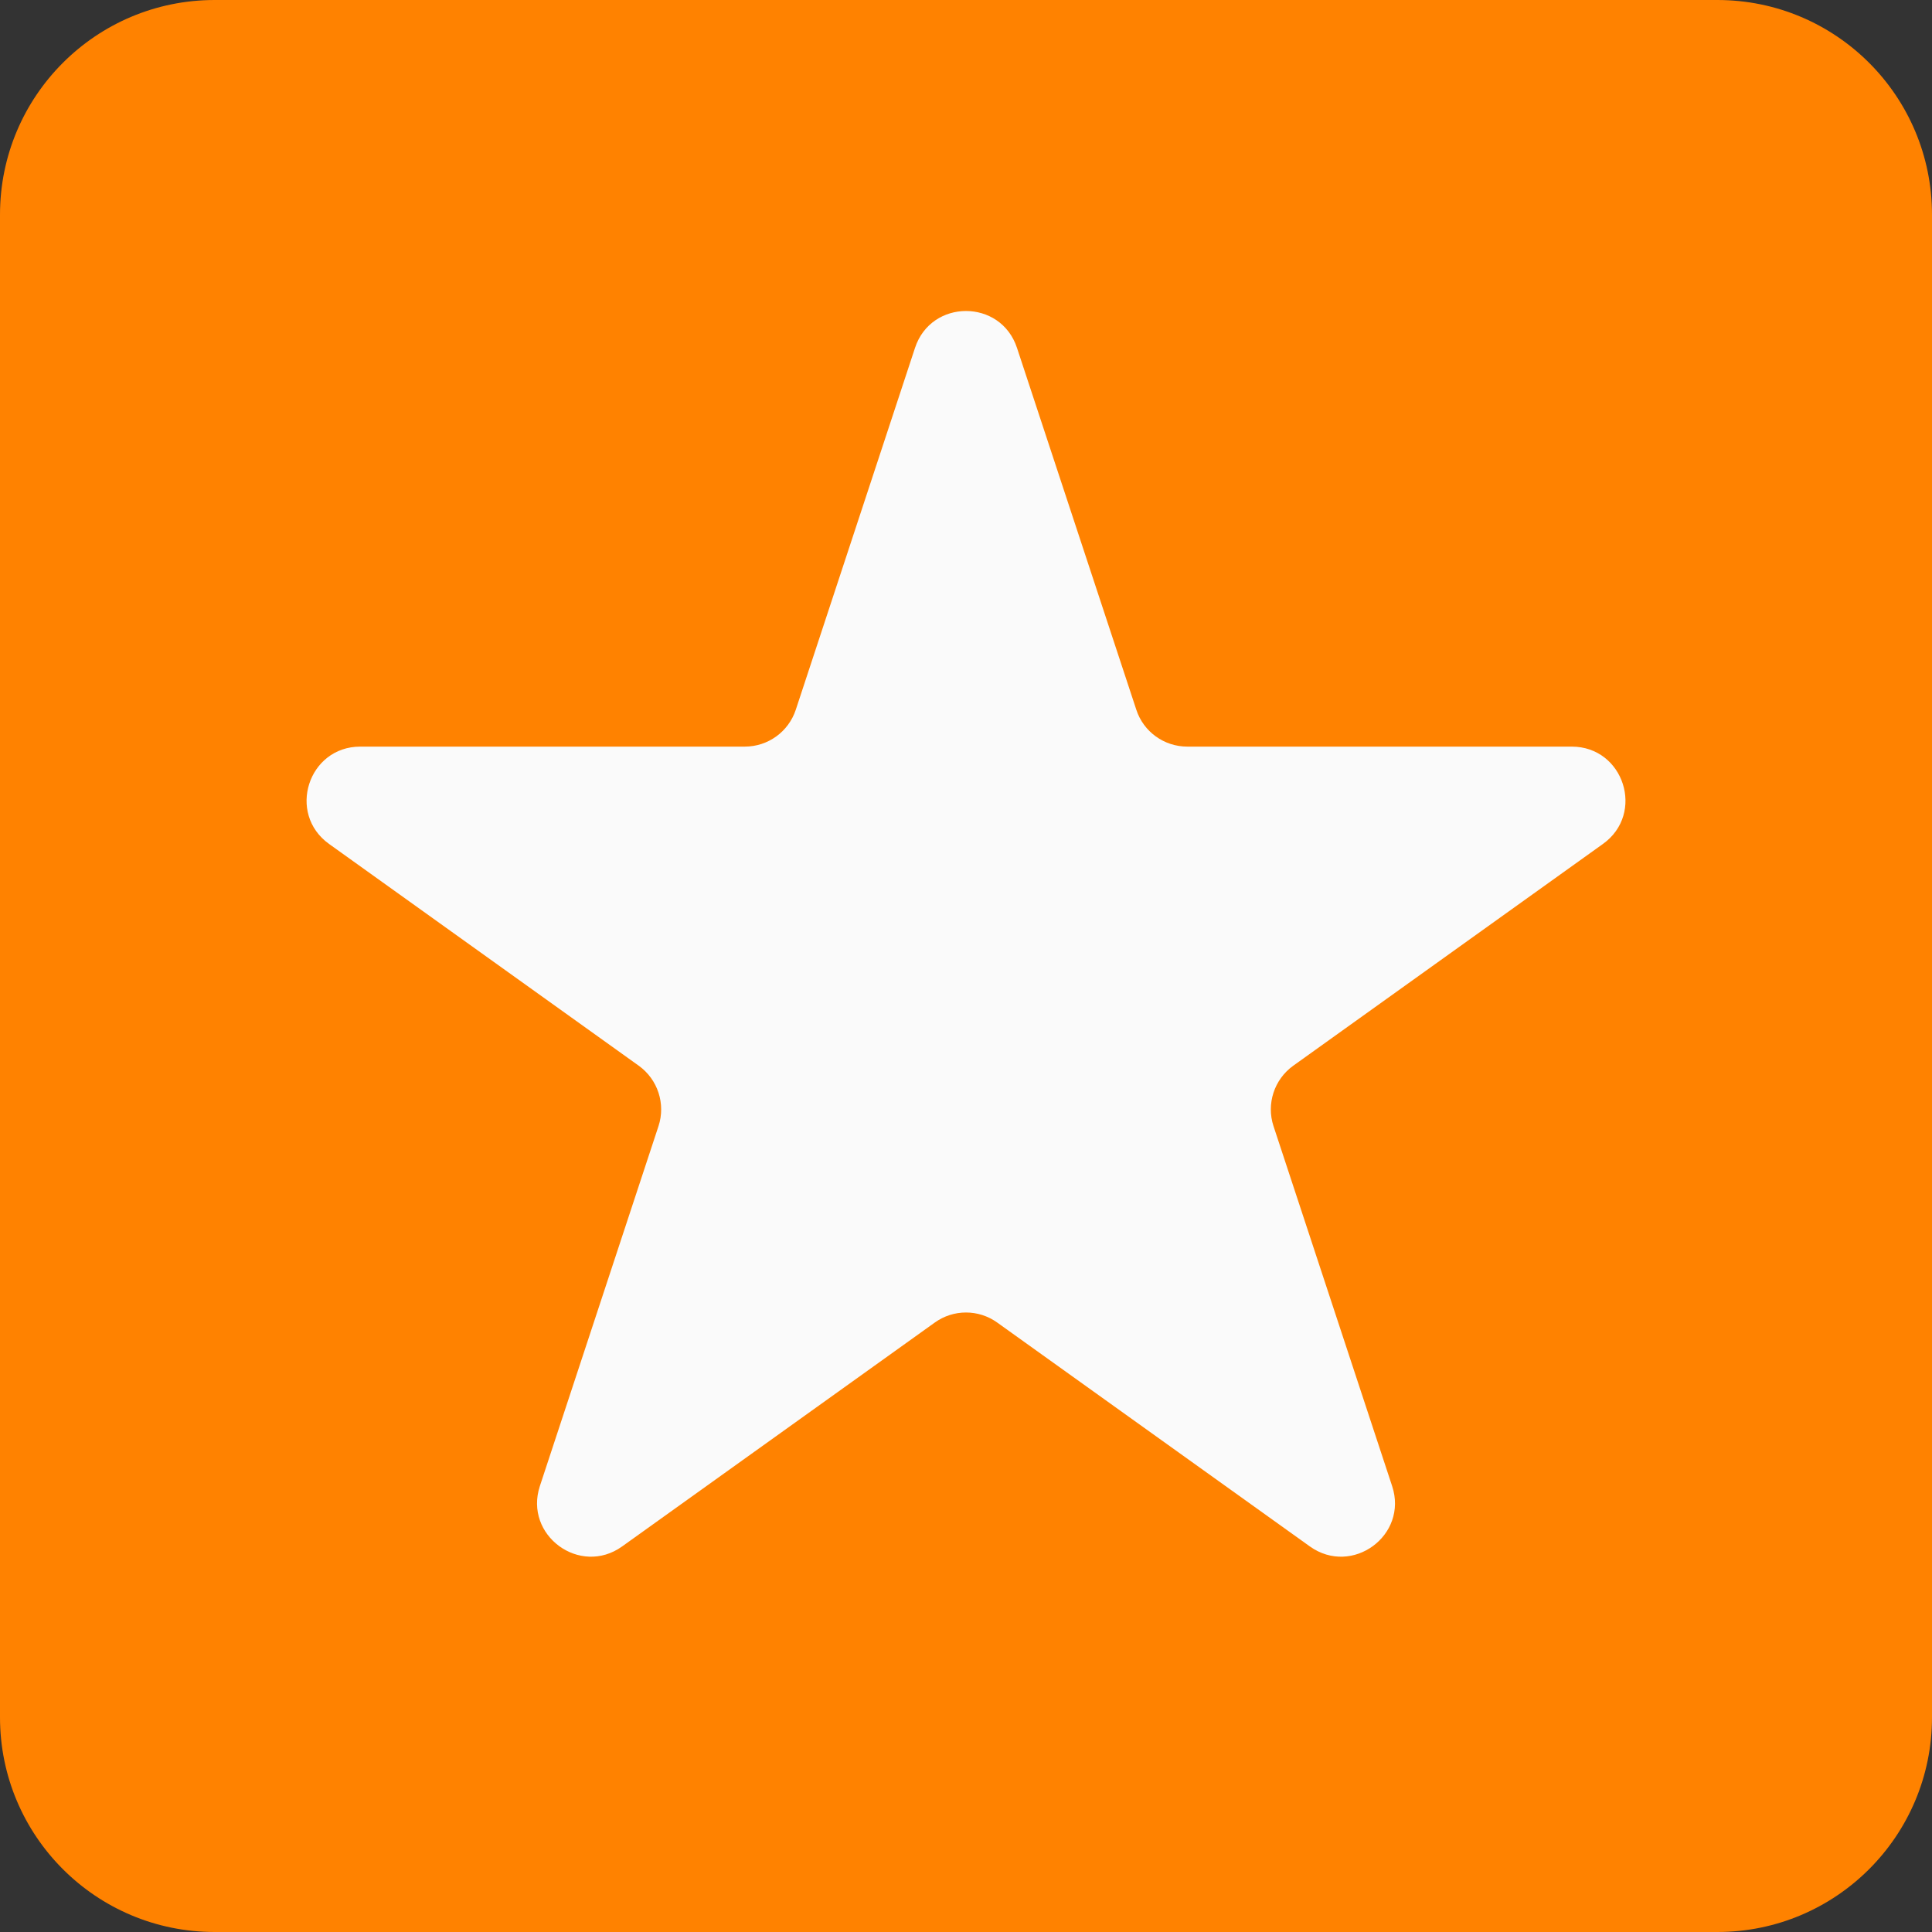 <svg width="18" height="18" viewBox="0 0 18 18" fill="none" xmlns="http://www.w3.org/2000/svg">
<rect x="0" y="0" width="18" height="18" fill="#333333" stroke="none"/>
<path d="M0 2C0 0.895 0.895 0 2 0H16C17.105 0 18 0.895 18 2V16C18 17.105 17.105 18 16 18H2C0.895 18 0 17.105 0 16V2Z" fill="#FF8200"/>
<path d="M8.525 3.241C8.676 2.783 9.324 2.783 9.475 3.241L10.587 6.613C10.654 6.818 10.846 6.956 11.062 6.956H14.643C15.129 6.956 15.33 7.58 14.934 7.863L12.049 9.929C11.871 10.057 11.797 10.285 11.865 10.492L12.97 13.845C13.122 14.304 12.598 14.689 12.204 14.408L9.291 12.322C9.117 12.197 8.883 12.197 8.709 12.322L5.796 14.408C5.403 14.689 4.879 14.304 5.03 13.845L6.135 10.492C6.203 10.285 6.129 10.057 5.951 9.929L3.066 7.863C2.671 7.58 2.871 6.956 3.357 6.956H6.939C7.155 6.956 7.346 6.818 7.414 6.613L8.525 3.241Z" fill="#FAFAFA"/>
</svg>
